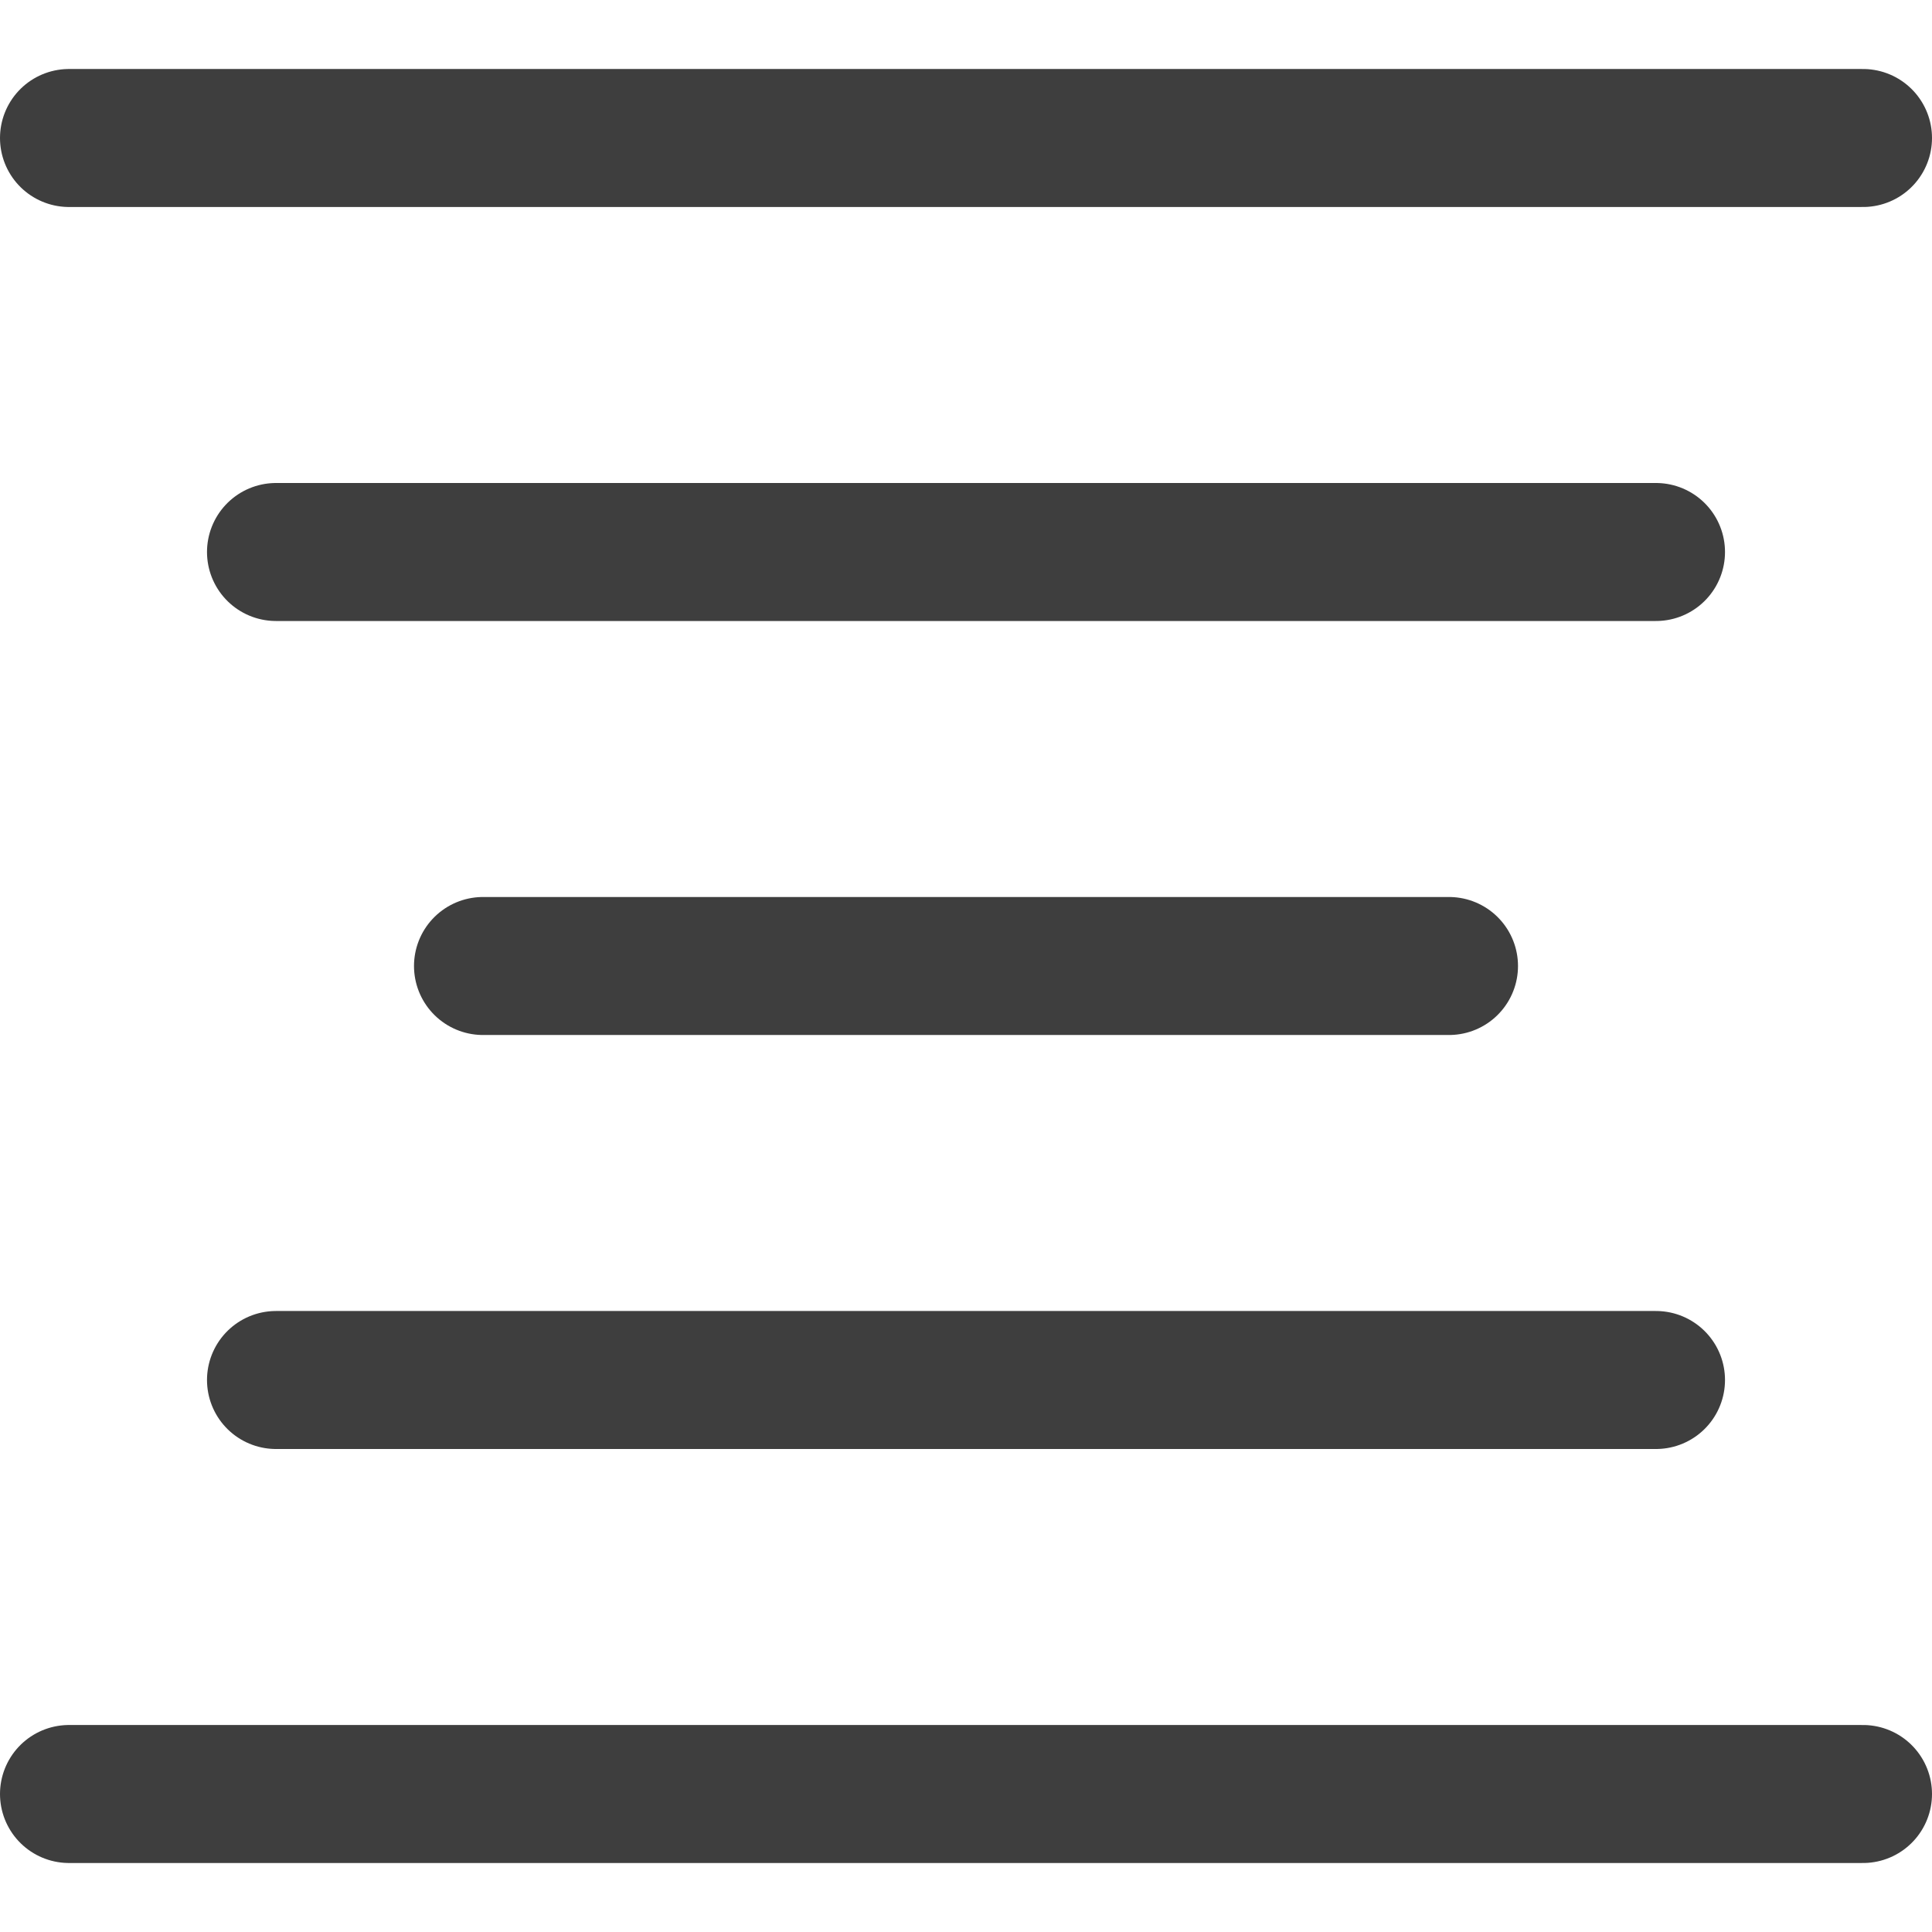 <svg xmlns="http://www.w3.org/2000/svg" fill="none" viewBox="0 0 14 14" height="48" width="48"><g id="align-center--text-alignment-align-paragraph-centered-formatting-center"><path id="Vector" stroke="#3e3e3e" stroke-linecap="round" stroke-linejoin="round" d="M.5 1h13"></path><path id="Vector_2" stroke="#3e3e3e" stroke-linecap="round" stroke-linejoin="round" d="M2 4h10"></path><path id="Vector_3" stroke="#3e3e3e" stroke-linecap="round" stroke-linejoin="round" d="M3.5 7h7"></path><path id="Vector_4" stroke="#3e3e3e" stroke-linecap="round" stroke-linejoin="round" d="M.5 13h13"></path><path id="Vector_5" stroke="#3e3e3e" stroke-linecap="round" stroke-linejoin="round" d="M2 10h10"></path></g></svg>